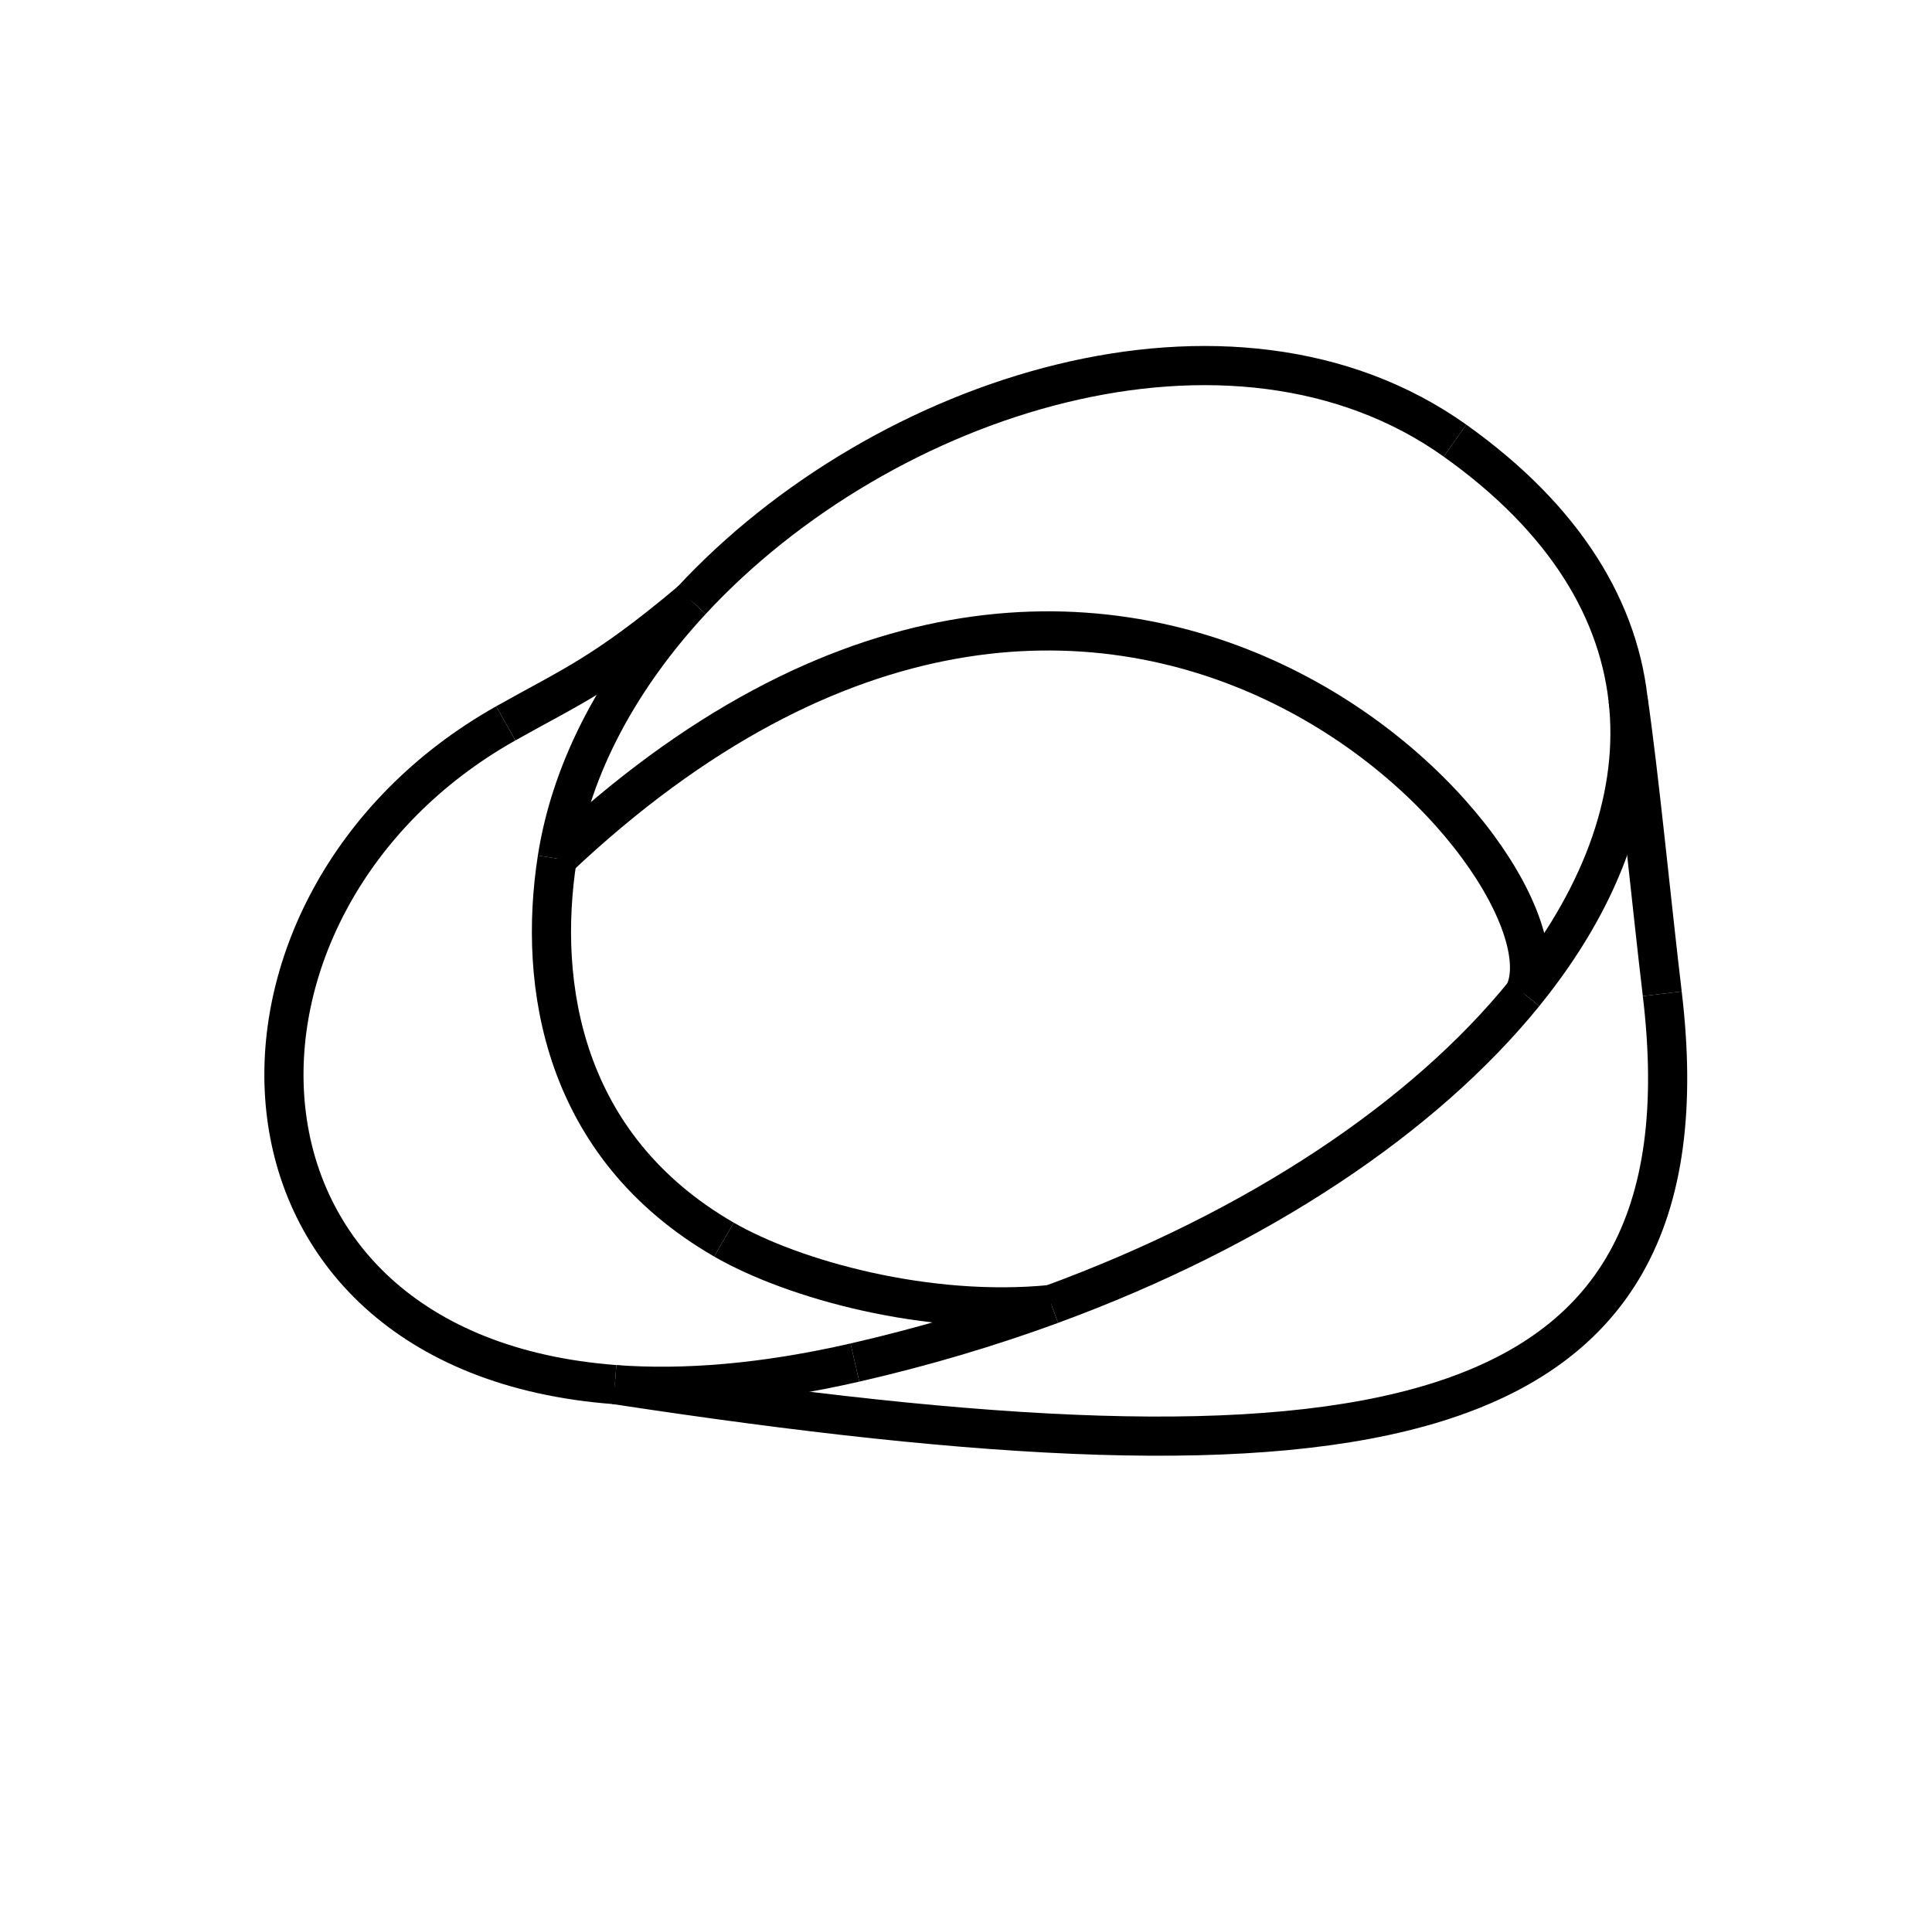 <svg width="74" height="73" viewBox="0 0 74 73" fill="none" xmlns="http://www.w3.org/2000/svg">
<path d="M21.342 32.88C42.774 12.638 60.743 33.35 58.375 38.058" stroke="black" stroke-width="1.5"/>
<path d="M32.745 52.181C29.245 52.982 26.186 53.224 23.551 53.025" stroke="black" stroke-width="1.5"/>
<path d="M23.551 53.025C7.625 51.822 7.253 34.528 19.372 27.702" stroke="black" stroke-width="1.5"/>
<path d="M27.73 47.473C21.537 43.898 20.591 37.706 21.342 32.88" stroke="black" stroke-width="1.5"/>
<path d="M21.342 32.88C21.897 29.313 23.785 25.914 26.477 23.008" stroke="black" stroke-width="1.5"/>
<path d="M26.477 23.008C33.834 15.063 47.195 10.803 55.729 16.874" stroke="black" stroke-width="1.5"/>
<path d="M55.728 16.874C64.23 22.923 64.108 30.995 58.375 38.058" stroke="black" stroke-width="1.5"/>
<path d="M58.375 38.058C54.544 42.778 48.208 47.046 40.267 49.958" stroke="black" stroke-width="1.5"/>
<path d="M40.267 49.959C37.895 50.828 35.379 51.577 32.745 52.181" stroke="black" stroke-width="1.5"/>
<path d="M23.551 53.025C51.968 57.359 65.758 55.475 63.668 38.058" stroke="black" stroke-width="1.5"/>
<path d="M27.73 47.473C30.375 49 35.524 50.429 40.267 49.958" stroke="black" stroke-width="1.5"/>
<path d="M19.373 27.702C21.88 26.29 23.134 25.819 26.477 23.008" stroke="black" stroke-width="1.5"/>
<path d="M63.669 38.058C63.273 34.762 62.775 29.584 62.357 26.76" stroke="black" stroke-width="1.5"/>
</svg>
